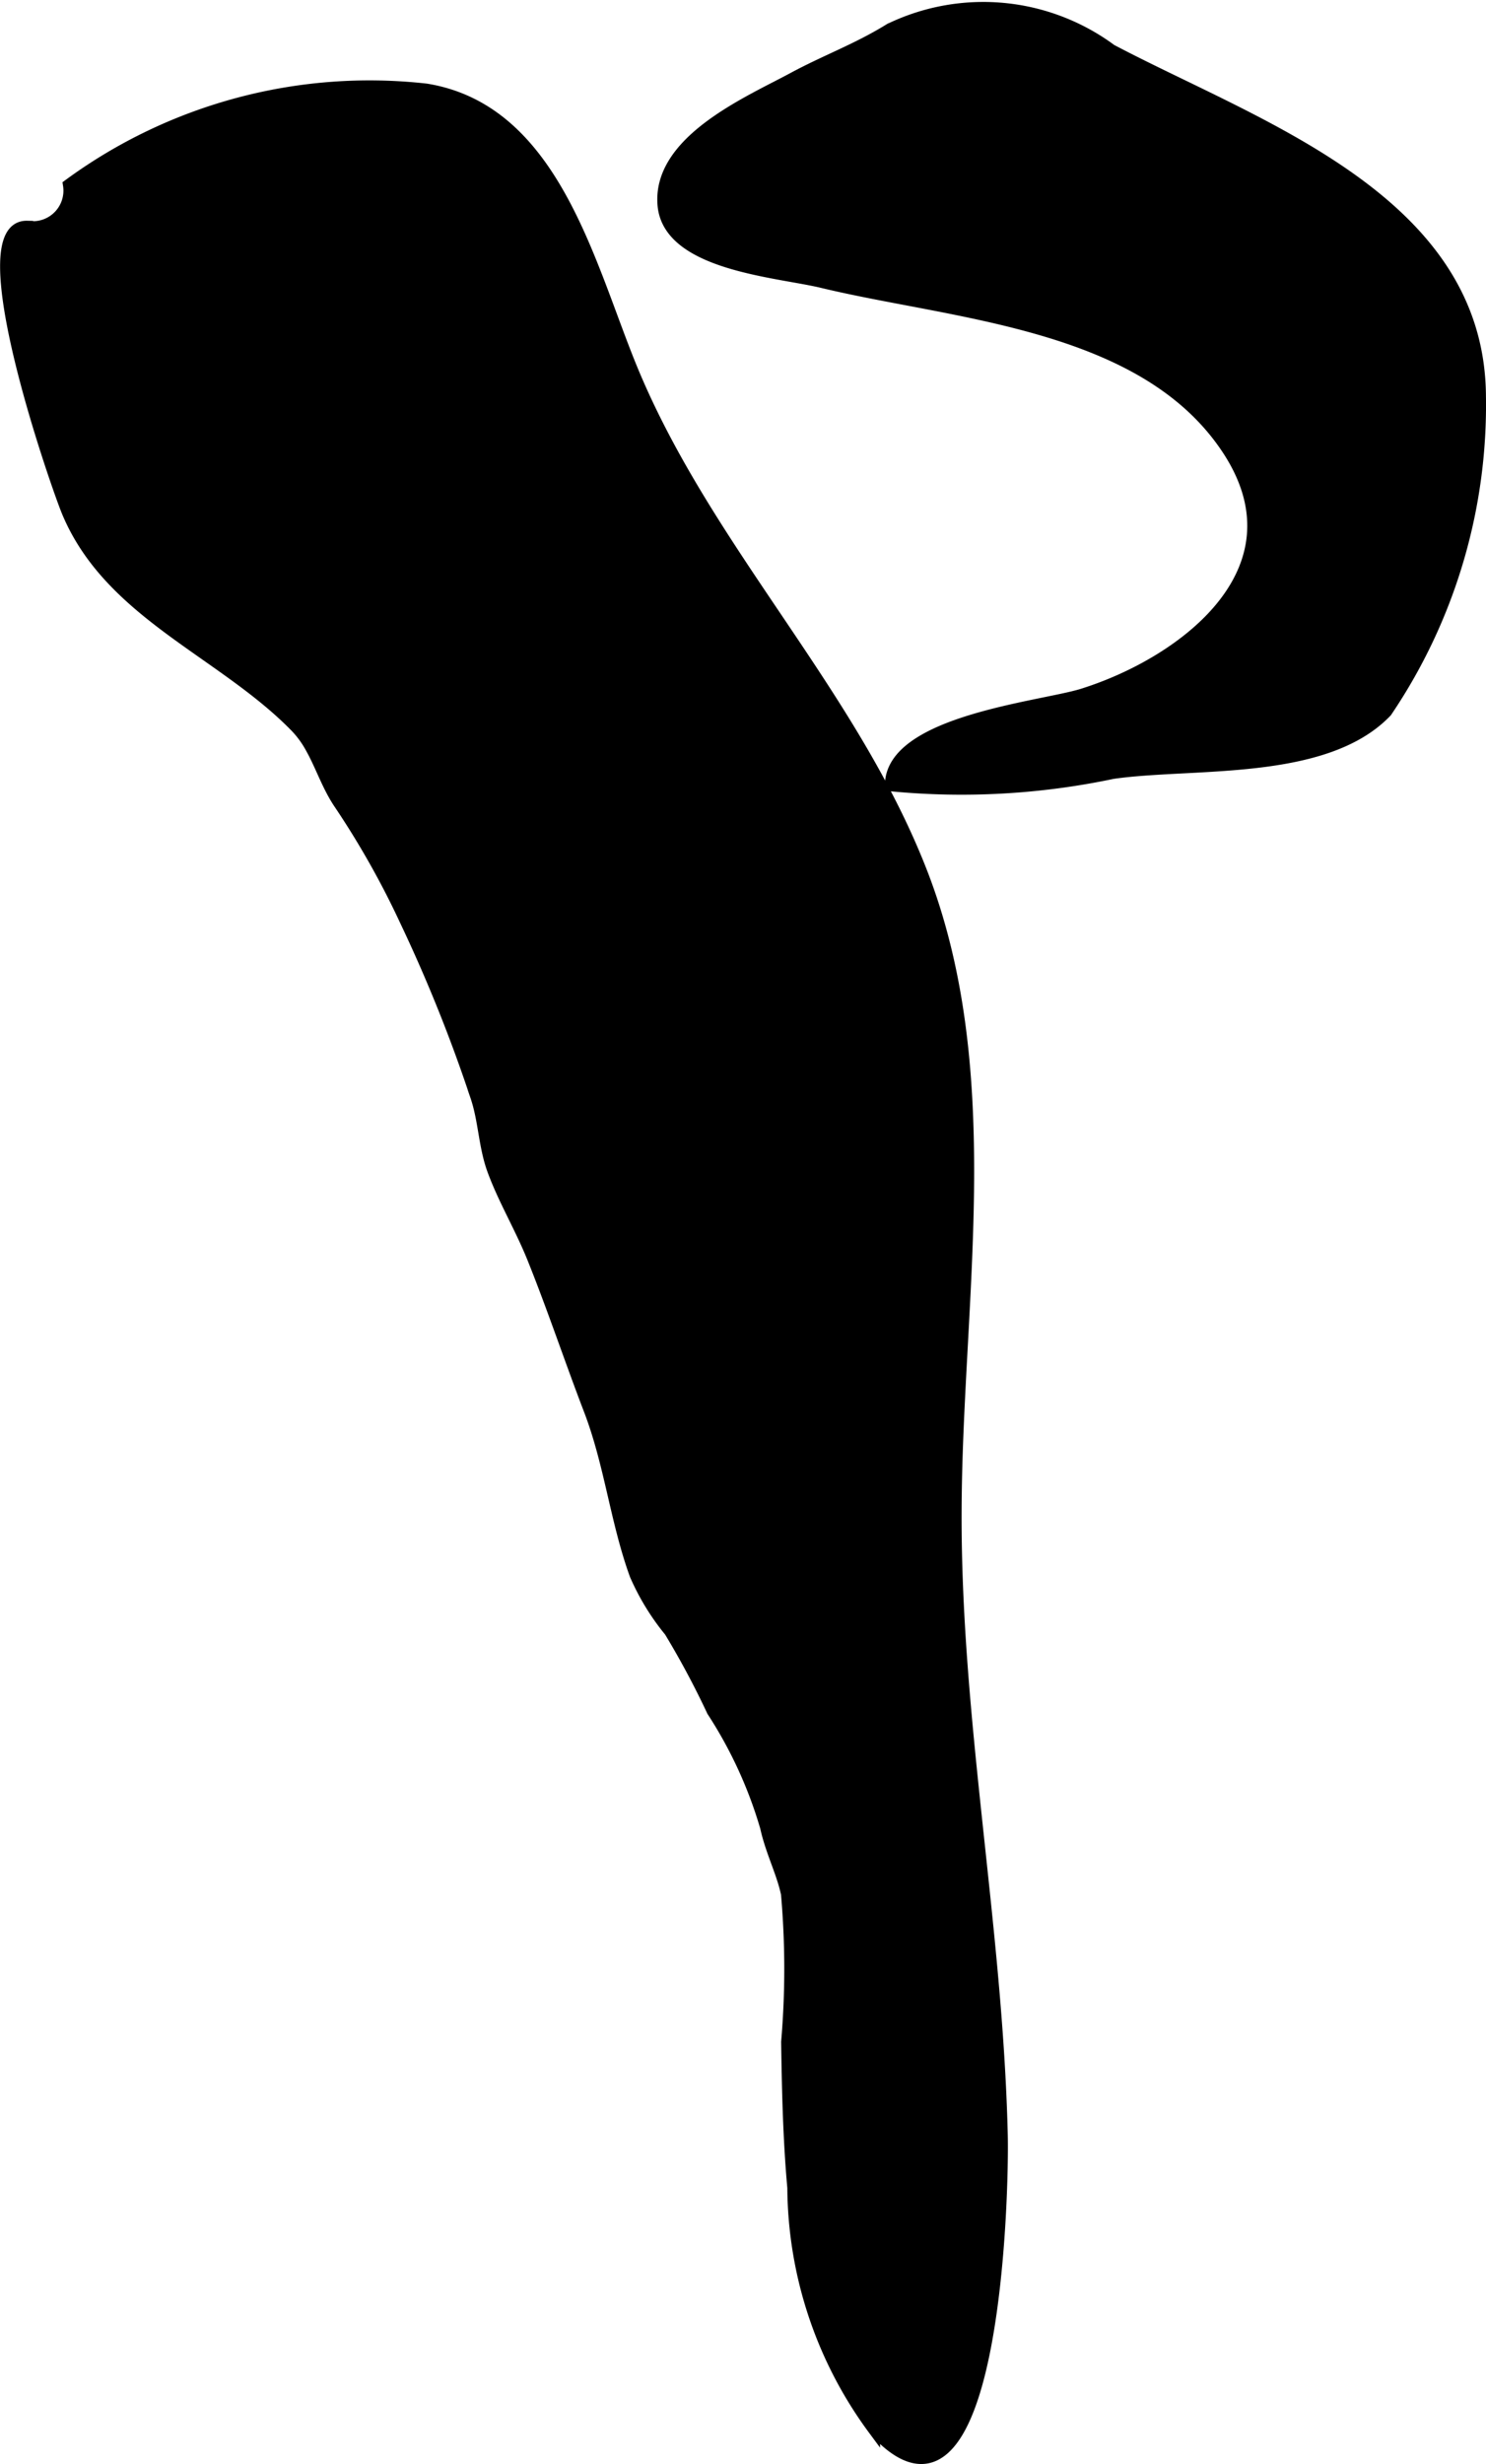 <?xml version="1.0" encoding="UTF-8"?>
<svg xmlns="http://www.w3.org/2000/svg"
     version="1.1"
     width="6.364mm"
     height="10.549mm"
     viewBox="0 0 18.038 29.902">
   <defs>
      <style type="text/css"><![CDATA[
      .a {
        stroke: #000;
        stroke-miterlimit: 10;
        stroke-width: 0.15px;
      }
    ]]></style>
   </defs>
   <path class="a"
         d="M14.876,5.405c-1.031-1.497-3.293-1.599-4.895-1.985-.538-.13-1.855-.209-1.924-.926-.074-.783,1.039-1.253,1.574-1.542.398-.215.776-.349,1.172-.594a2.605,2.605,0,0,1,2.683.252c1.759.928,4.464,1.813,4.477,4.199a6.634,6.634,0,0,1-1.138,3.824c-.745.779-2.348.605-3.319.745a8.9,8.9,0,0,1-2.689.15c-.001-.769,1.828-.943,2.322-1.096C14.405,8.036,15.898,6.887,14.876,5.405Z"/>
   <path class="a"
         d="M3.778,9.069a1.18,1.18,0,0,0-.185-.253c-.89-.912-2.252-1.37-2.769-2.603-.132-.314-1.233-3.473-.497-3.459a.446.446,0,0,0,.512-.509,6.163,6.163,0,0,1,4.332-1.156c1.559.252,1.978,2.146,2.501,3.408.909,2.192,2.668,3.91,3.518,6.11.936,2.433.418,5.175.408,7.712-.013,2.546.498,5.042.56,7.582.018.675-.082,5.204-1.55,3.575a4.979,4.979,0,0,1-.976-2.926c-.053-.588-.066-1.179-.075-1.77a10.412,10.412,0,0,0-.002-1.797c-.055-.263-.189-.514-.254-.811a5.31,5.31,0,0,0-.648-1.41,10.355,10.355,0,0,0-.518-.969,2.902,2.902,0,0,1-.418-.683c-.236-.649-.306-1.348-.559-2.006-.23-.599-.439-1.226-.685-1.838-.151-.375-.351-.704-.485-1.069-.107-.293-.106-.605-.207-.899a18.693,18.693,0,0,0-.855-2.127,10.405,10.405,0,0,0-.796-1.413C3.981,9.541,3.903,9.29,3.778,9.069Z"/>
</svg>
